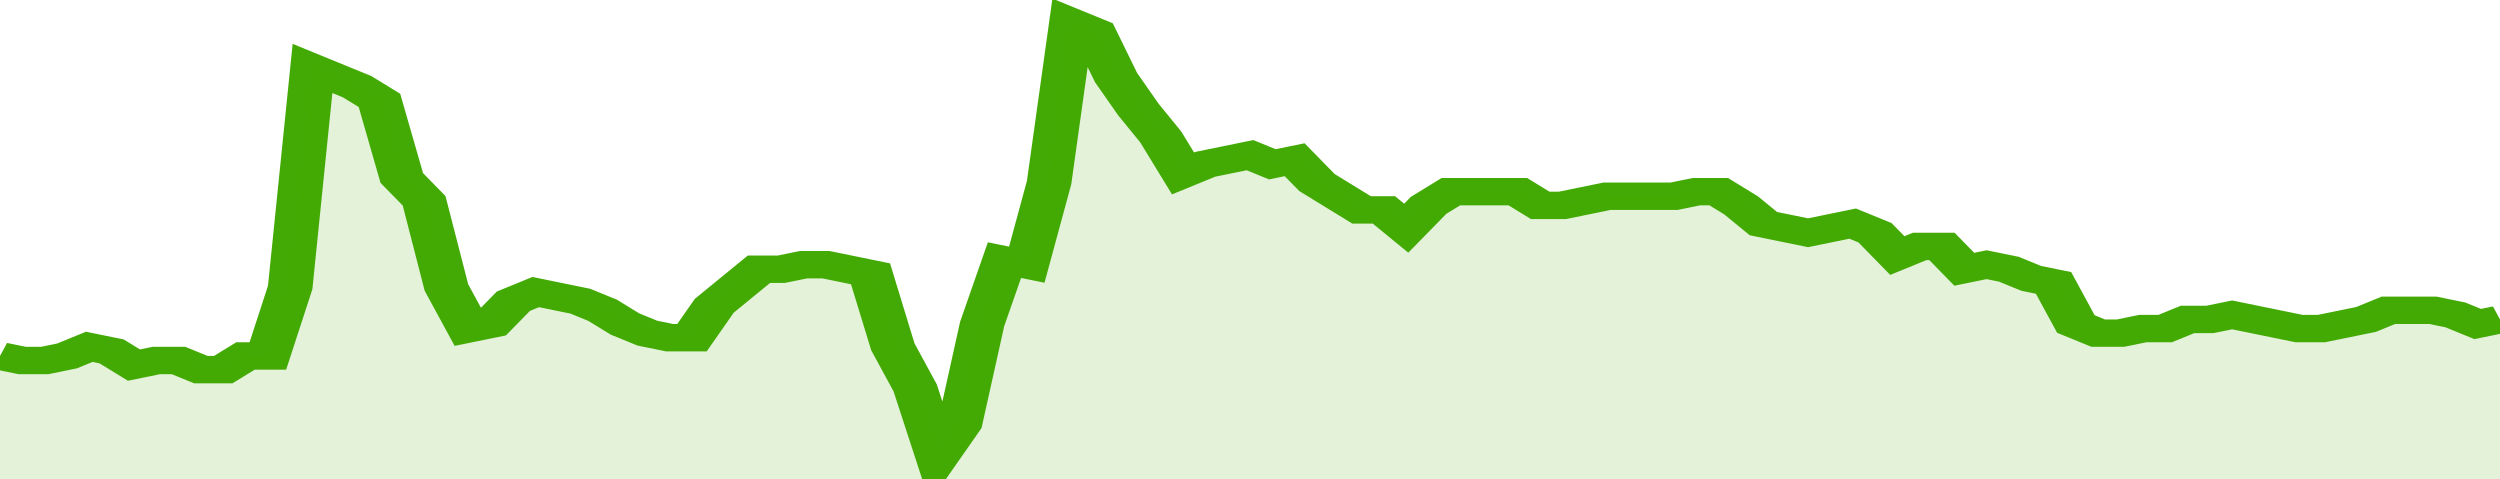 <svg xmlns="http://www.w3.org/2000/svg" viewBox="0 0 336 105" width="120" height="23" preserveAspectRatio="none">
				 <polyline fill="none" stroke="#43AA05" stroke-width="6" points="0, 78 3, 79 6, 79 9, 78 12, 76 15, 77 18, 80 21, 79 24, 79 27, 81 30, 81 33, 78 36, 78 39, 63 42, 15 45, 17 48, 19 51, 22 54, 39 57, 44 60, 63 63, 72 66, 71 69, 66 72, 64 75, 65 78, 66 81, 68 84, 71 87, 73 90, 74 93, 74 96, 67 99, 63 102, 59 105, 59 108, 58 111, 58 114, 59 117, 60 120, 76 123, 85 126, 100 129, 93 132, 71 135, 57 138, 58 141, 40 144, 5 147, 7 150, 17 153, 24 156, 30 159, 38 162, 36 165, 35 168, 34 171, 36 174, 35 177, 40 180, 43 183, 46 186, 46 189, 50 192, 45 195, 42 198, 42 201, 42 204, 42 207, 45 210, 45 213, 44 216, 43 219, 43 222, 43 225, 43 228, 42 231, 42 234, 45 237, 49 240, 50 243, 51 246, 50 249, 49 252, 51 255, 56 258, 54 261, 54 264, 59 267, 58 270, 59 273, 61 276, 62 279, 71 282, 73 285, 73 288, 72 291, 72 294, 70 297, 70 300, 69 303, 70 306, 71 309, 72 312, 72 315, 71 318, 70 321, 68 324, 68 327, 68 330, 69 333, 71 336, 70 336, 70 "> </polyline>
				 <polygon fill="#43AA05" opacity="0.15" points="0, 105 0, 78 3, 79 6, 79 9, 78 12, 76 15, 77 18, 80 21, 79 24, 79 27, 81 30, 81 33, 78 36, 78 39, 63 42, 15 45, 17 48, 19 51, 22 54, 39 57, 44 60, 63 63, 72 66, 71 69, 66 72, 64 75, 65 78, 66 81, 68 84, 71 87, 73 90, 74 93, 74 96, 67 99, 63 102, 59 105, 59 108, 58 111, 58 114, 59 117, 60 120, 76 123, 85 126, 100 129, 93 132, 71 135, 57 138, 58 141, 40 144, 5 147, 7 150, 17 153, 24 156, 30 159, 38 162, 36 165, 35 168, 34 171, 36 174, 35 177, 40 180, 43 183, 46 186, 46 189, 50 192, 45 195, 42 198, 42 201, 42 204, 42 207, 45 210, 45 213, 44 216, 43 219, 43 222, 43 225, 43 228, 42 231, 42 234, 45 237, 49 240, 50 243, 51 246, 50 249, 49 252, 51 255, 56 258, 54 261, 54 264, 59 267, 58 270, 59 273, 61 276, 62 279, 71 282, 73 285, 73 288, 72 291, 72 294, 70 297, 70 300, 69 303, 70 306, 71 309, 72 312, 72 315, 71 318, 70 321, 68 324, 68 327, 68 330, 69 333, 71 336, 70 336, 105 "></polygon>
			</svg>
